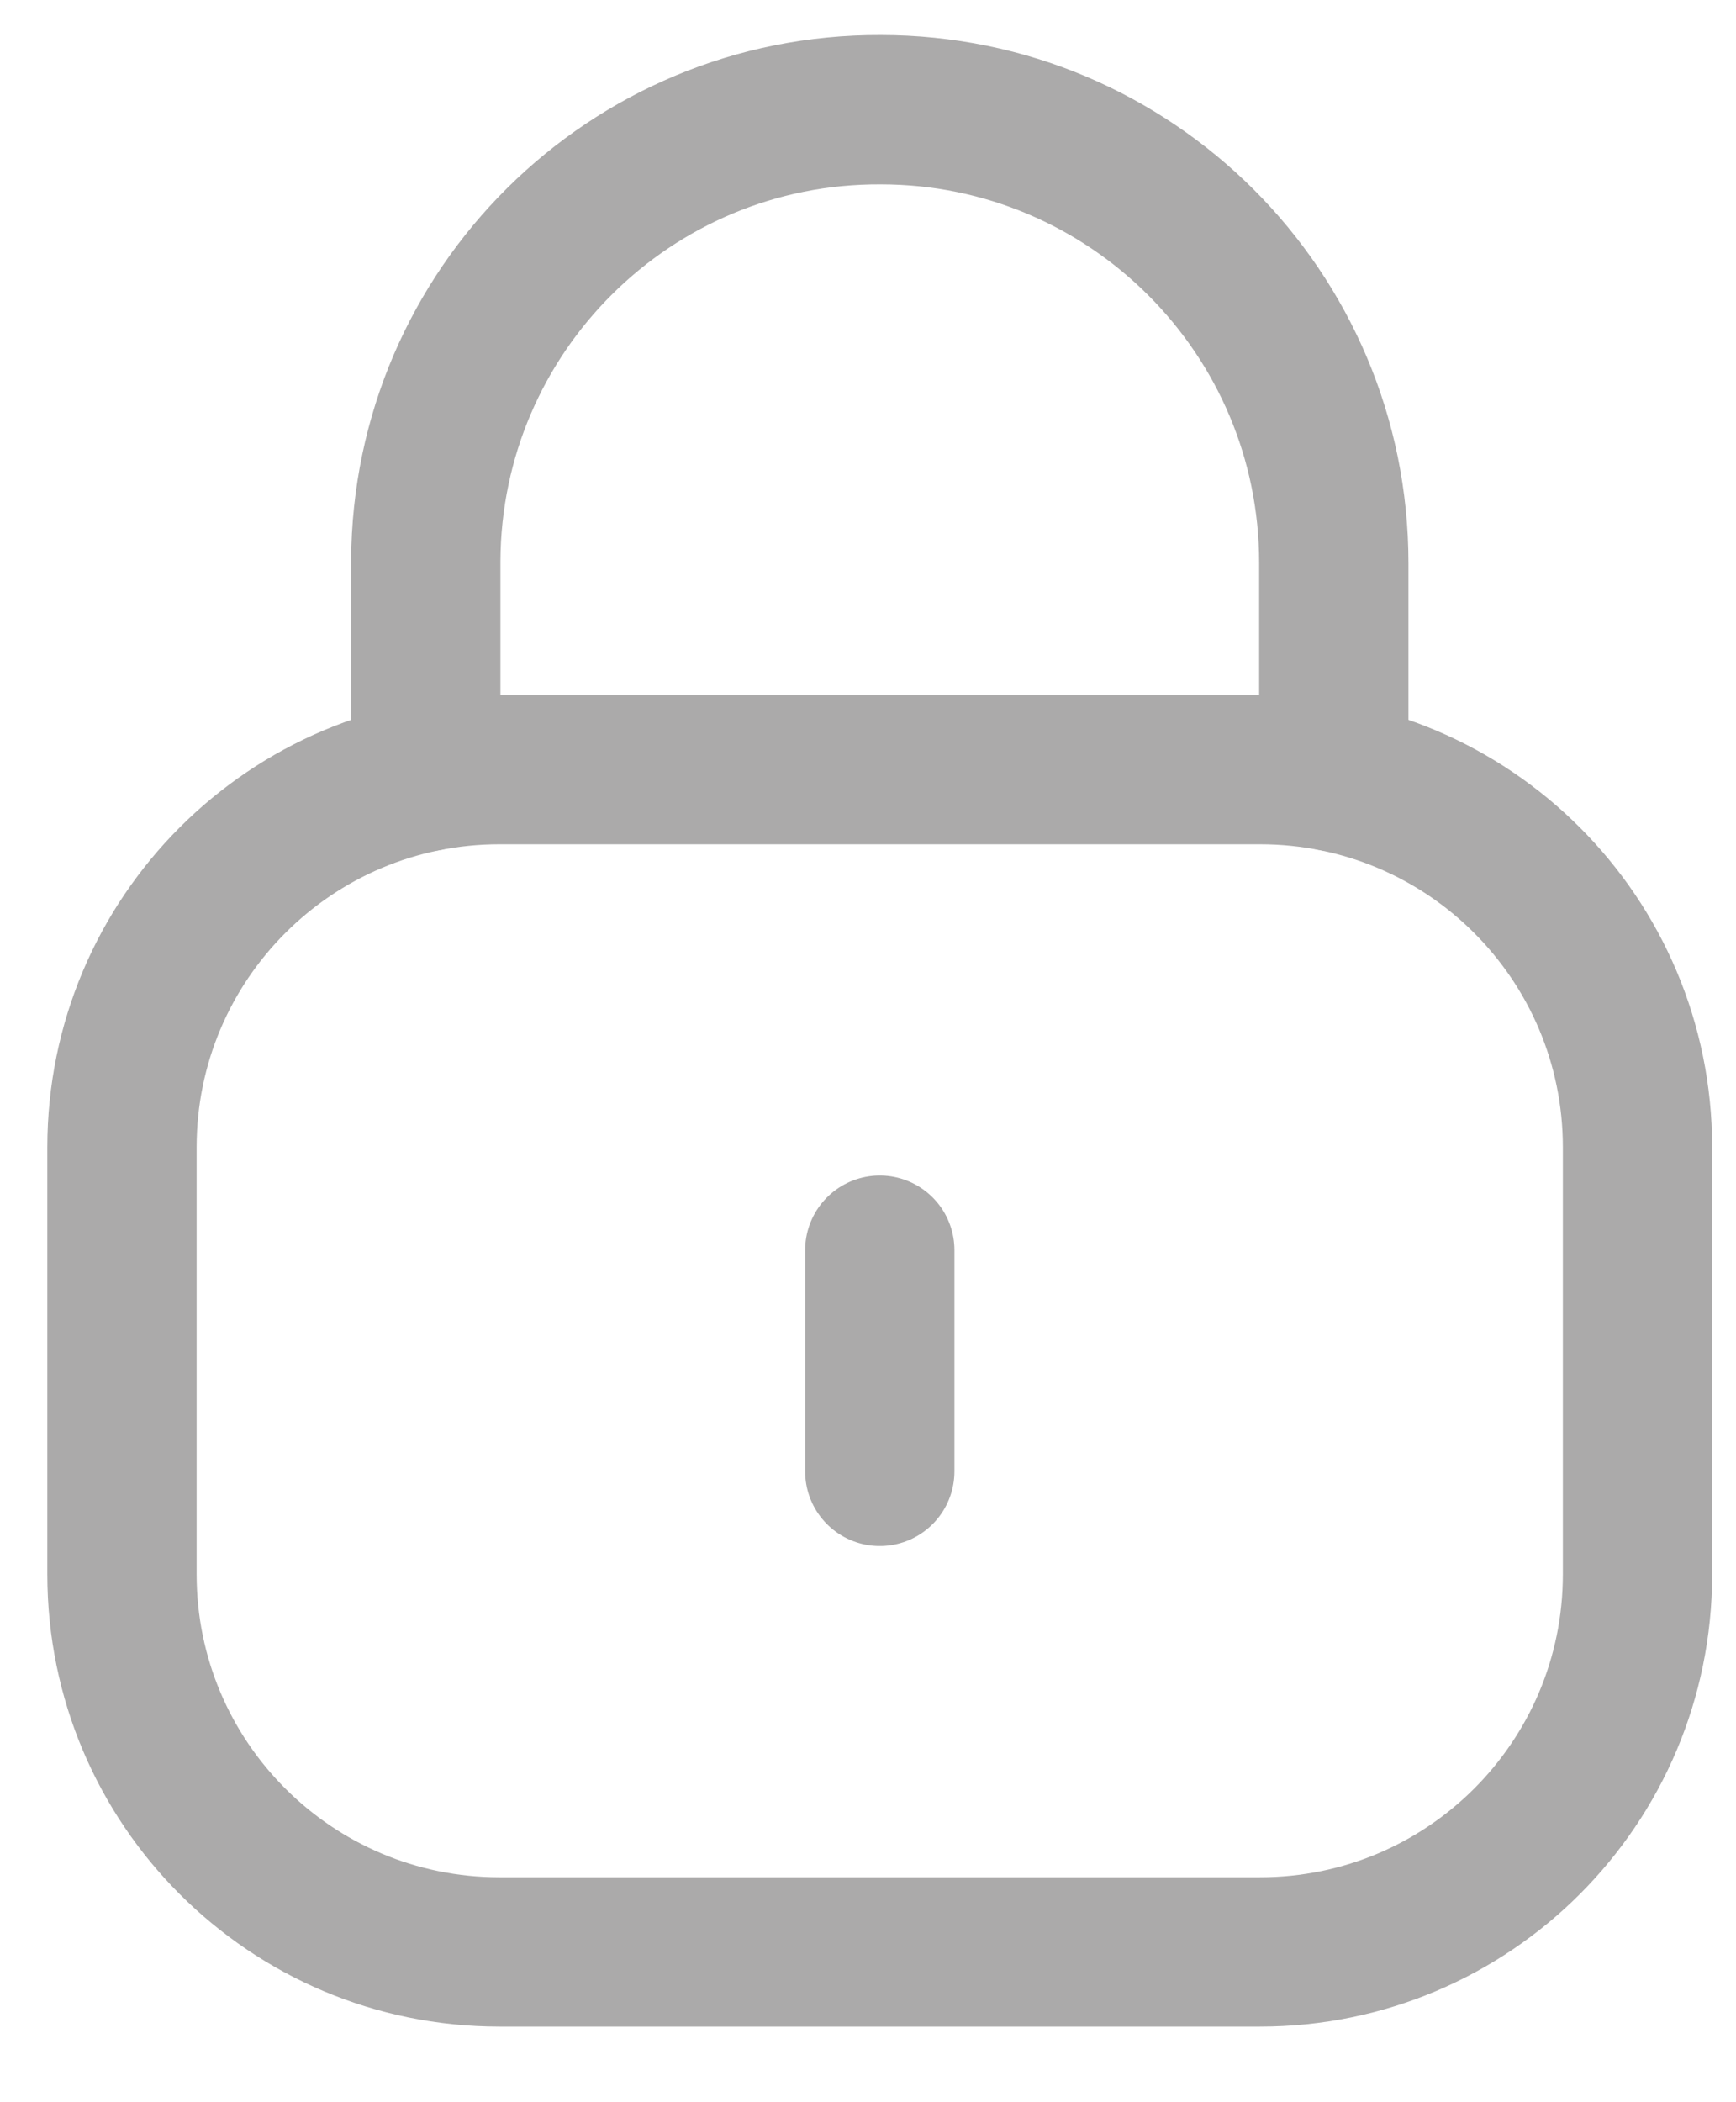 <svg width="19" height="23" viewBox="0 0 19 23" fill="none" xmlns="http://www.w3.org/2000/svg">
<path d="M14.598 8.498V6.159C14.598 3.421 12.377 1.2 9.639 1.2C6.901 1.188 4.672 3.398 4.66 6.137V6.159V8.498" stroke="#ABAAAA" stroke-width="1.634" stroke-linecap="round" stroke-linejoin="round"/>
<path fill-rule="evenodd" clip-rule="evenodd" d="M13.791 21.356H5.466C3.185 21.356 1.335 19.507 1.335 17.225V12.552C1.335 10.269 3.185 8.42 5.466 8.42H13.791C16.073 8.42 17.922 10.269 17.922 12.552V17.225C17.922 19.507 16.073 21.356 13.791 21.356Z" stroke="#ABAAAA" stroke-width="1.634" stroke-linecap="round" stroke-linejoin="round"/>
<path d="M9.629 13.678V16.098" stroke="#ABAAAA" stroke-width="1.634" stroke-linecap="round" stroke-linejoin="round"/>
</svg>
